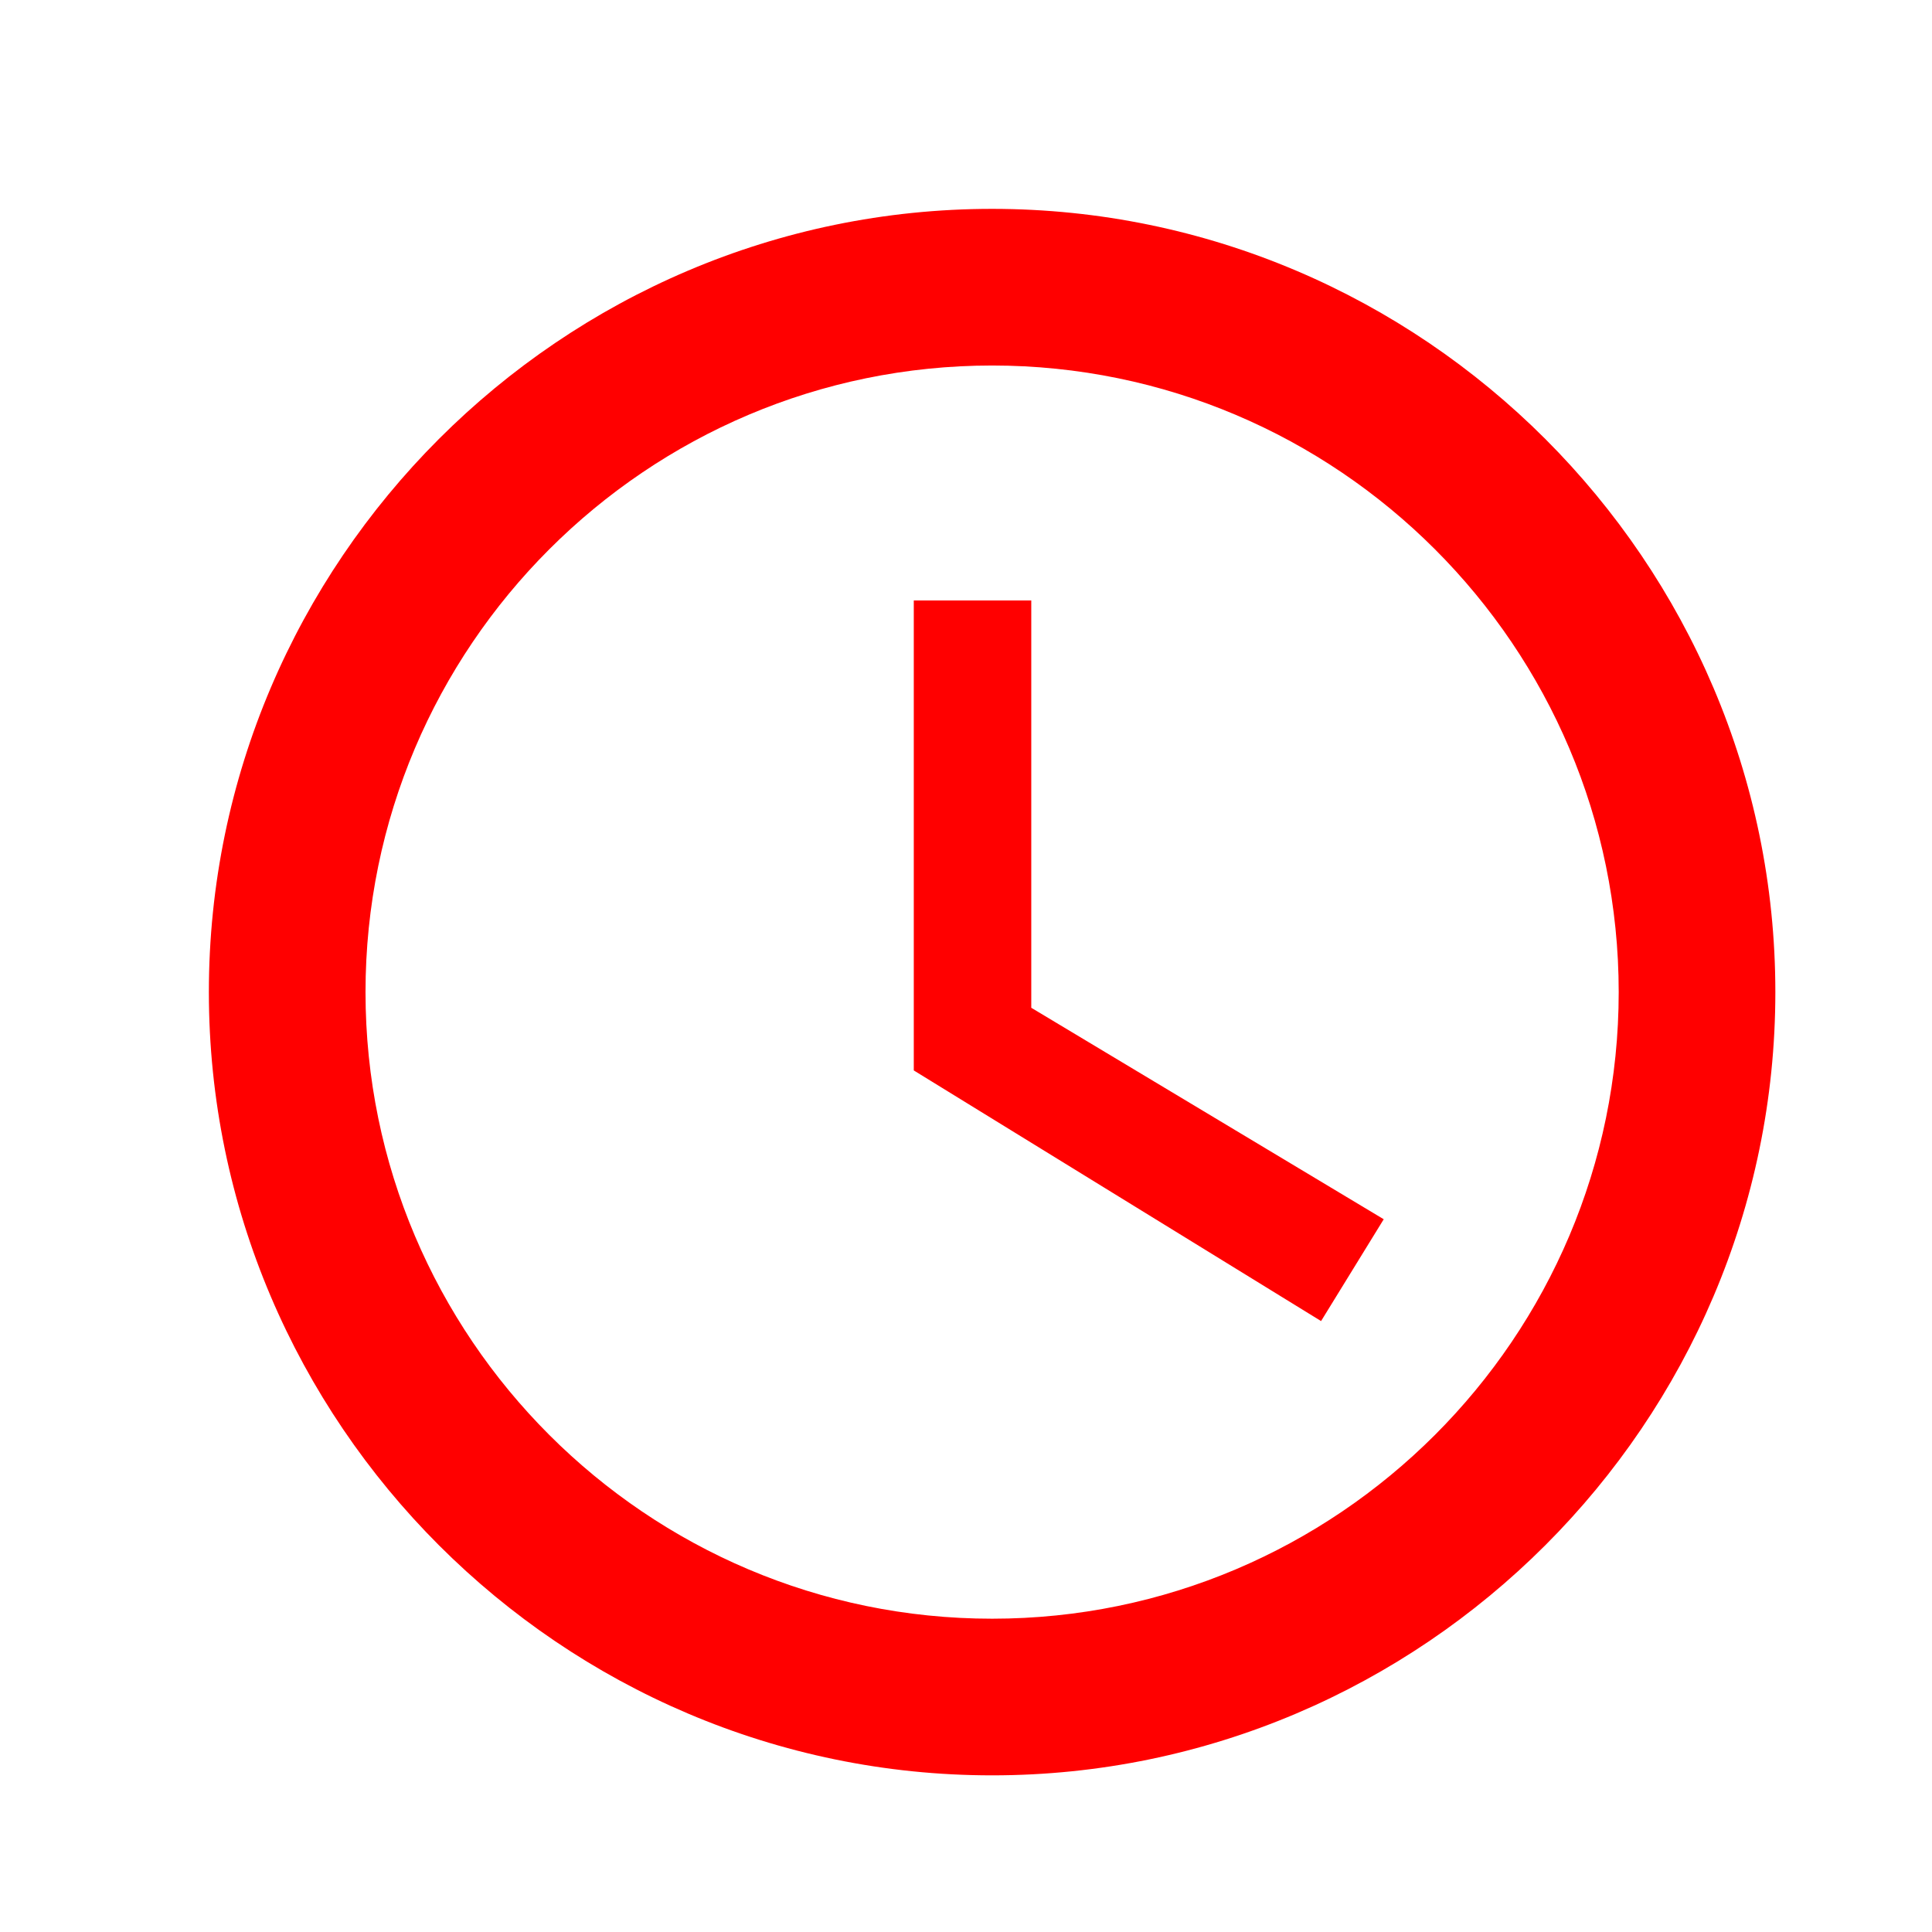 <svg width="37" height="37" viewBox="0 0 37 37" fill="none" xmlns="http://www.w3.org/2000/svg">
<path d="M19 4C10.75 4 4 10.75 4 19C4 27.25 10.75 34 19 34C27.25 34 34 27.25 34 19C34 10.75 27.25 4 19 4ZM19 31C12.385 31 7 25.615 7 19C7 12.385 12.385 7 19 7C25.615 7 31 12.385 31 19C31 25.615 25.615 31 19 31ZM19.75 11.5H17.5V20.5L25.3 25.3L26.5 23.35L19.75 19.3V11.5Z" fill="#FF0000"/>
</svg>
